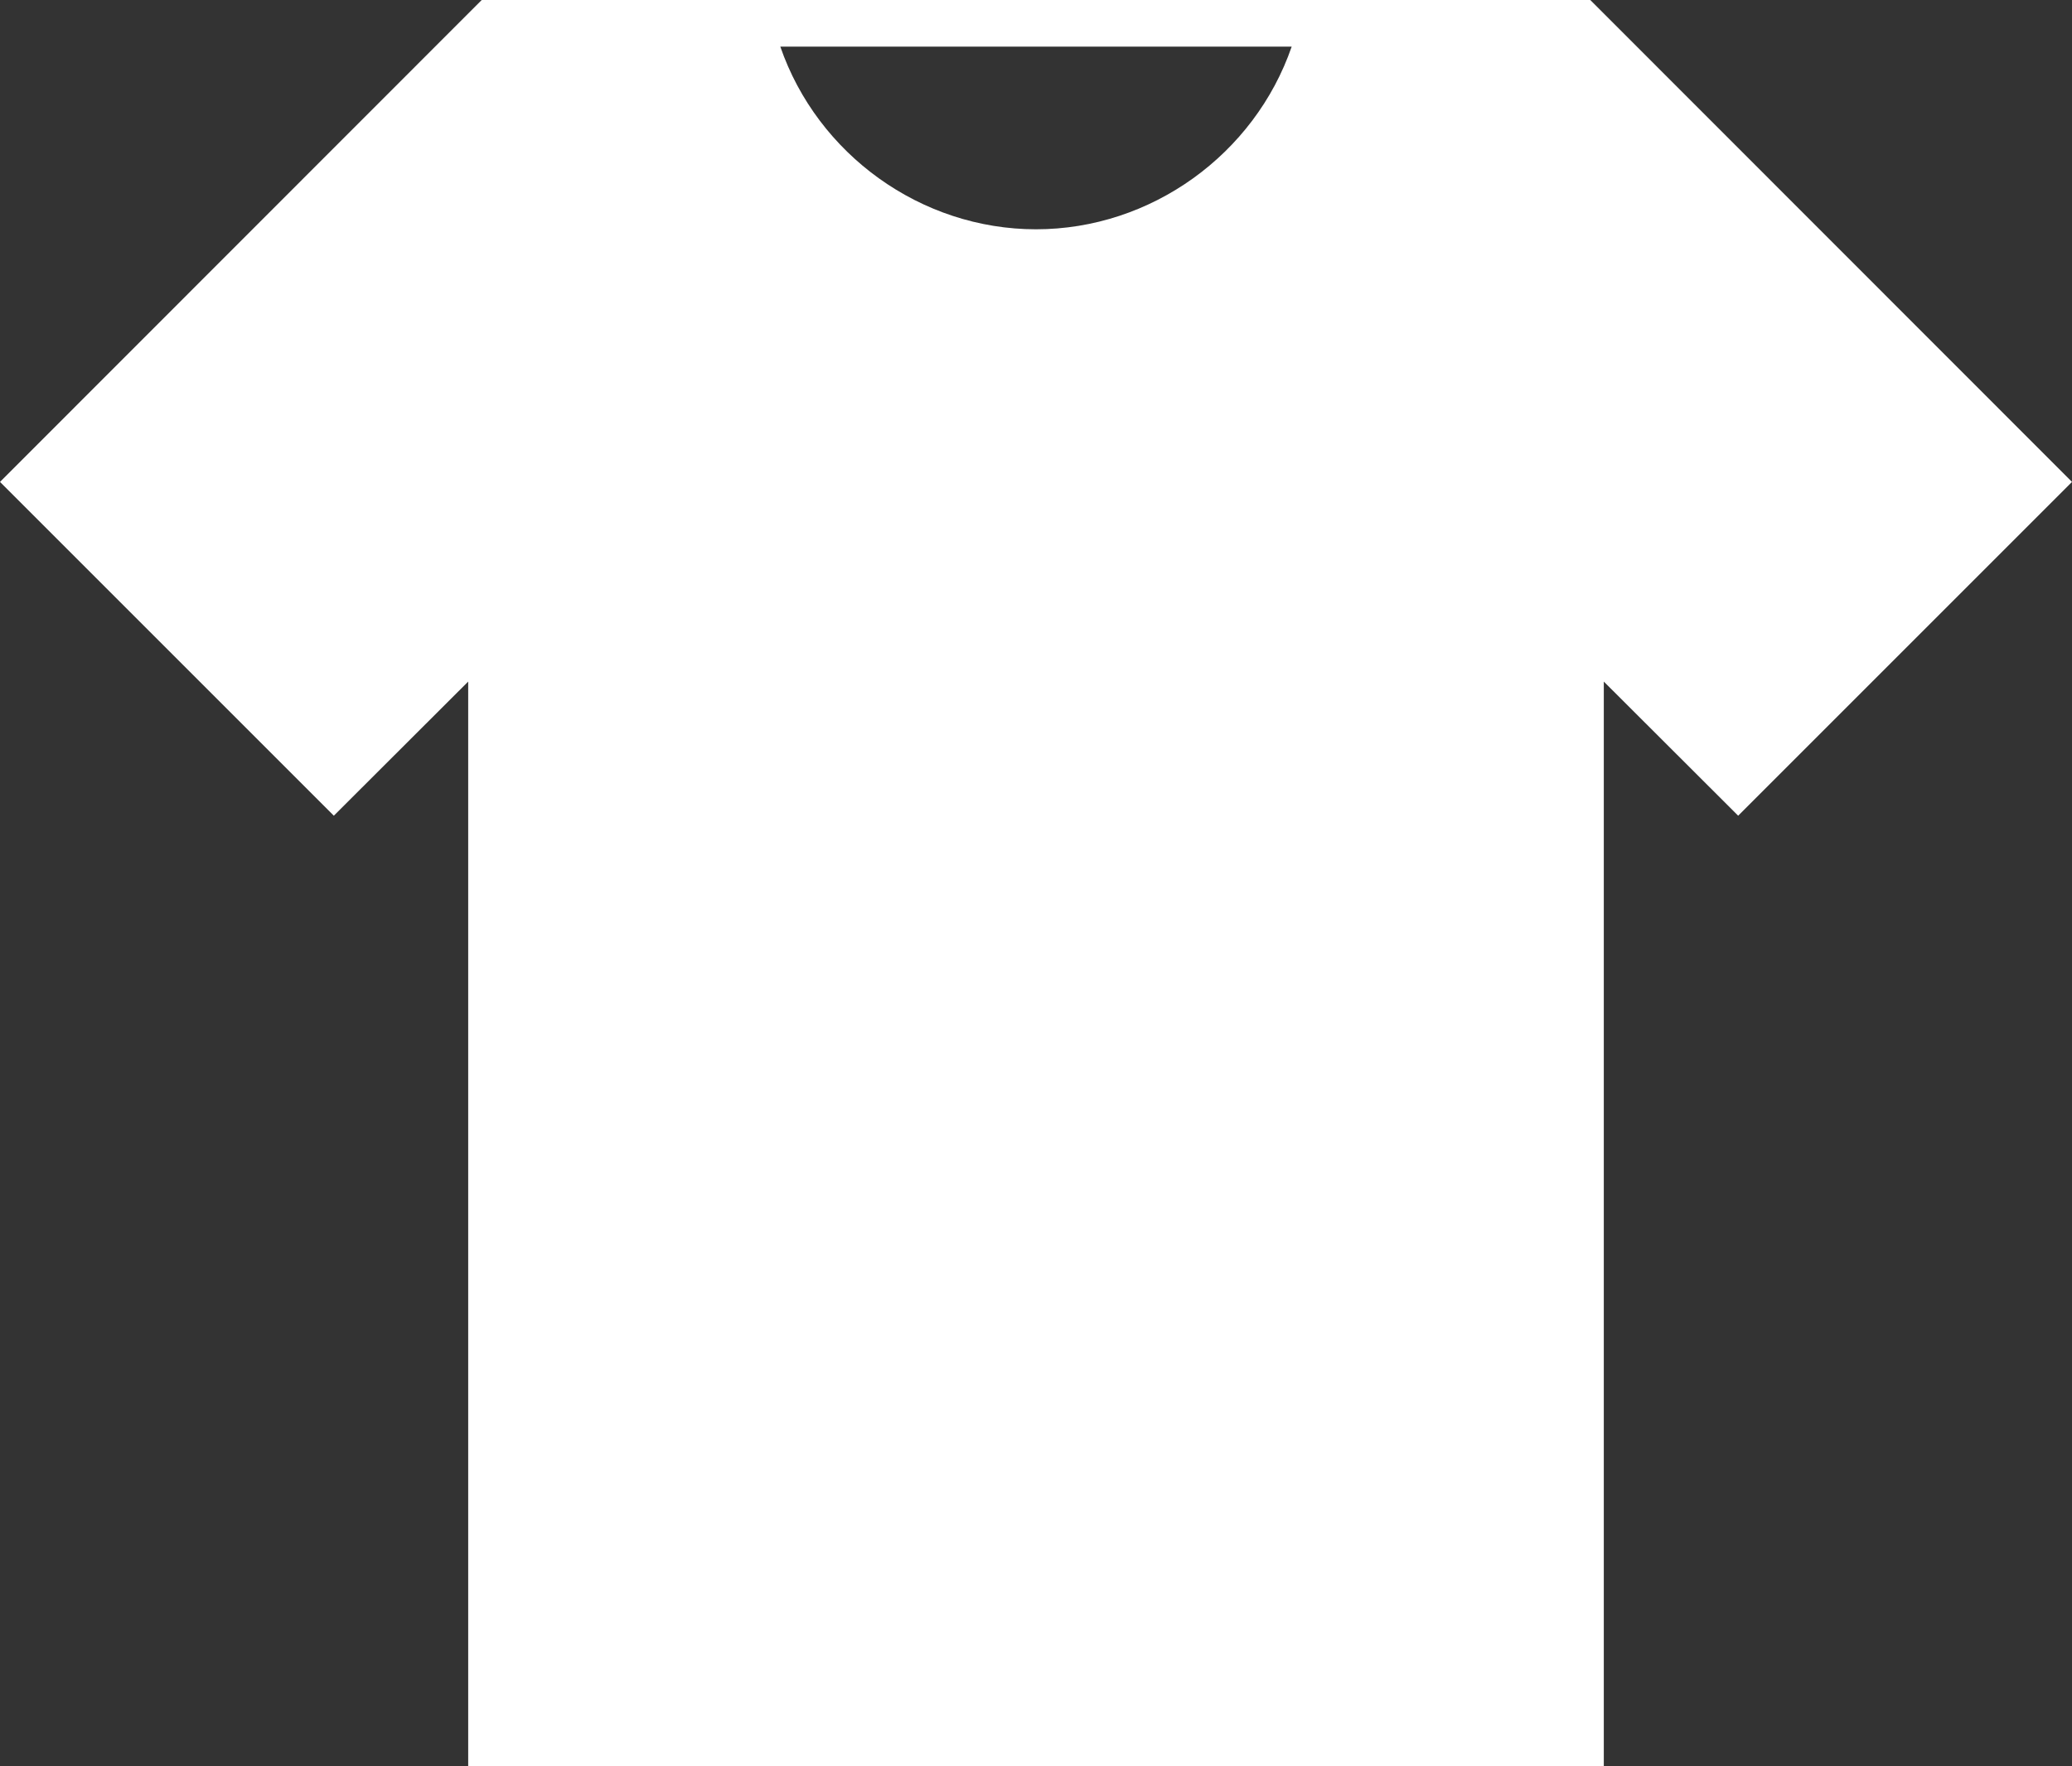 <!-- Generator: Adobe Illustrator 21.0.0, SVG Export Plug-In  -->
<svg version="1.1"
	 xmlns="http://www.w3.org/2000/svg" xmlns:xlink="http://www.w3.org/1999/xlink" xmlns:a="http://ns.adobe.com/AdobeSVGViewerExtensions/3.0/"
	 x="0px" y="0px" width="88.82px" height="75.72px" viewBox="0 0 88.82 75.72" style="enable-background:new 0 0 88.82 75.72;"
	 xml:space="preserve">
<rect x="0" y="0" width="88.82" height="75.72" fill="#333333" stroke="none"/>
<style type="text/css">
	.st0{fill:#FFFFFF;}
</style>
<defs>
</defs>
<path class="st0" d="M68.17,0H20.65L0,20.66l14.31,14.31l5.76-5.75v46.5h48.68v-46.5l5.76,5.75l14.31-14.31L68.17,0z M55.37,2
	c-1.59,4.61-6.02,7.83-10.96,7.83S35.04,6.61,33.45,2H55.37z"/>
</svg>